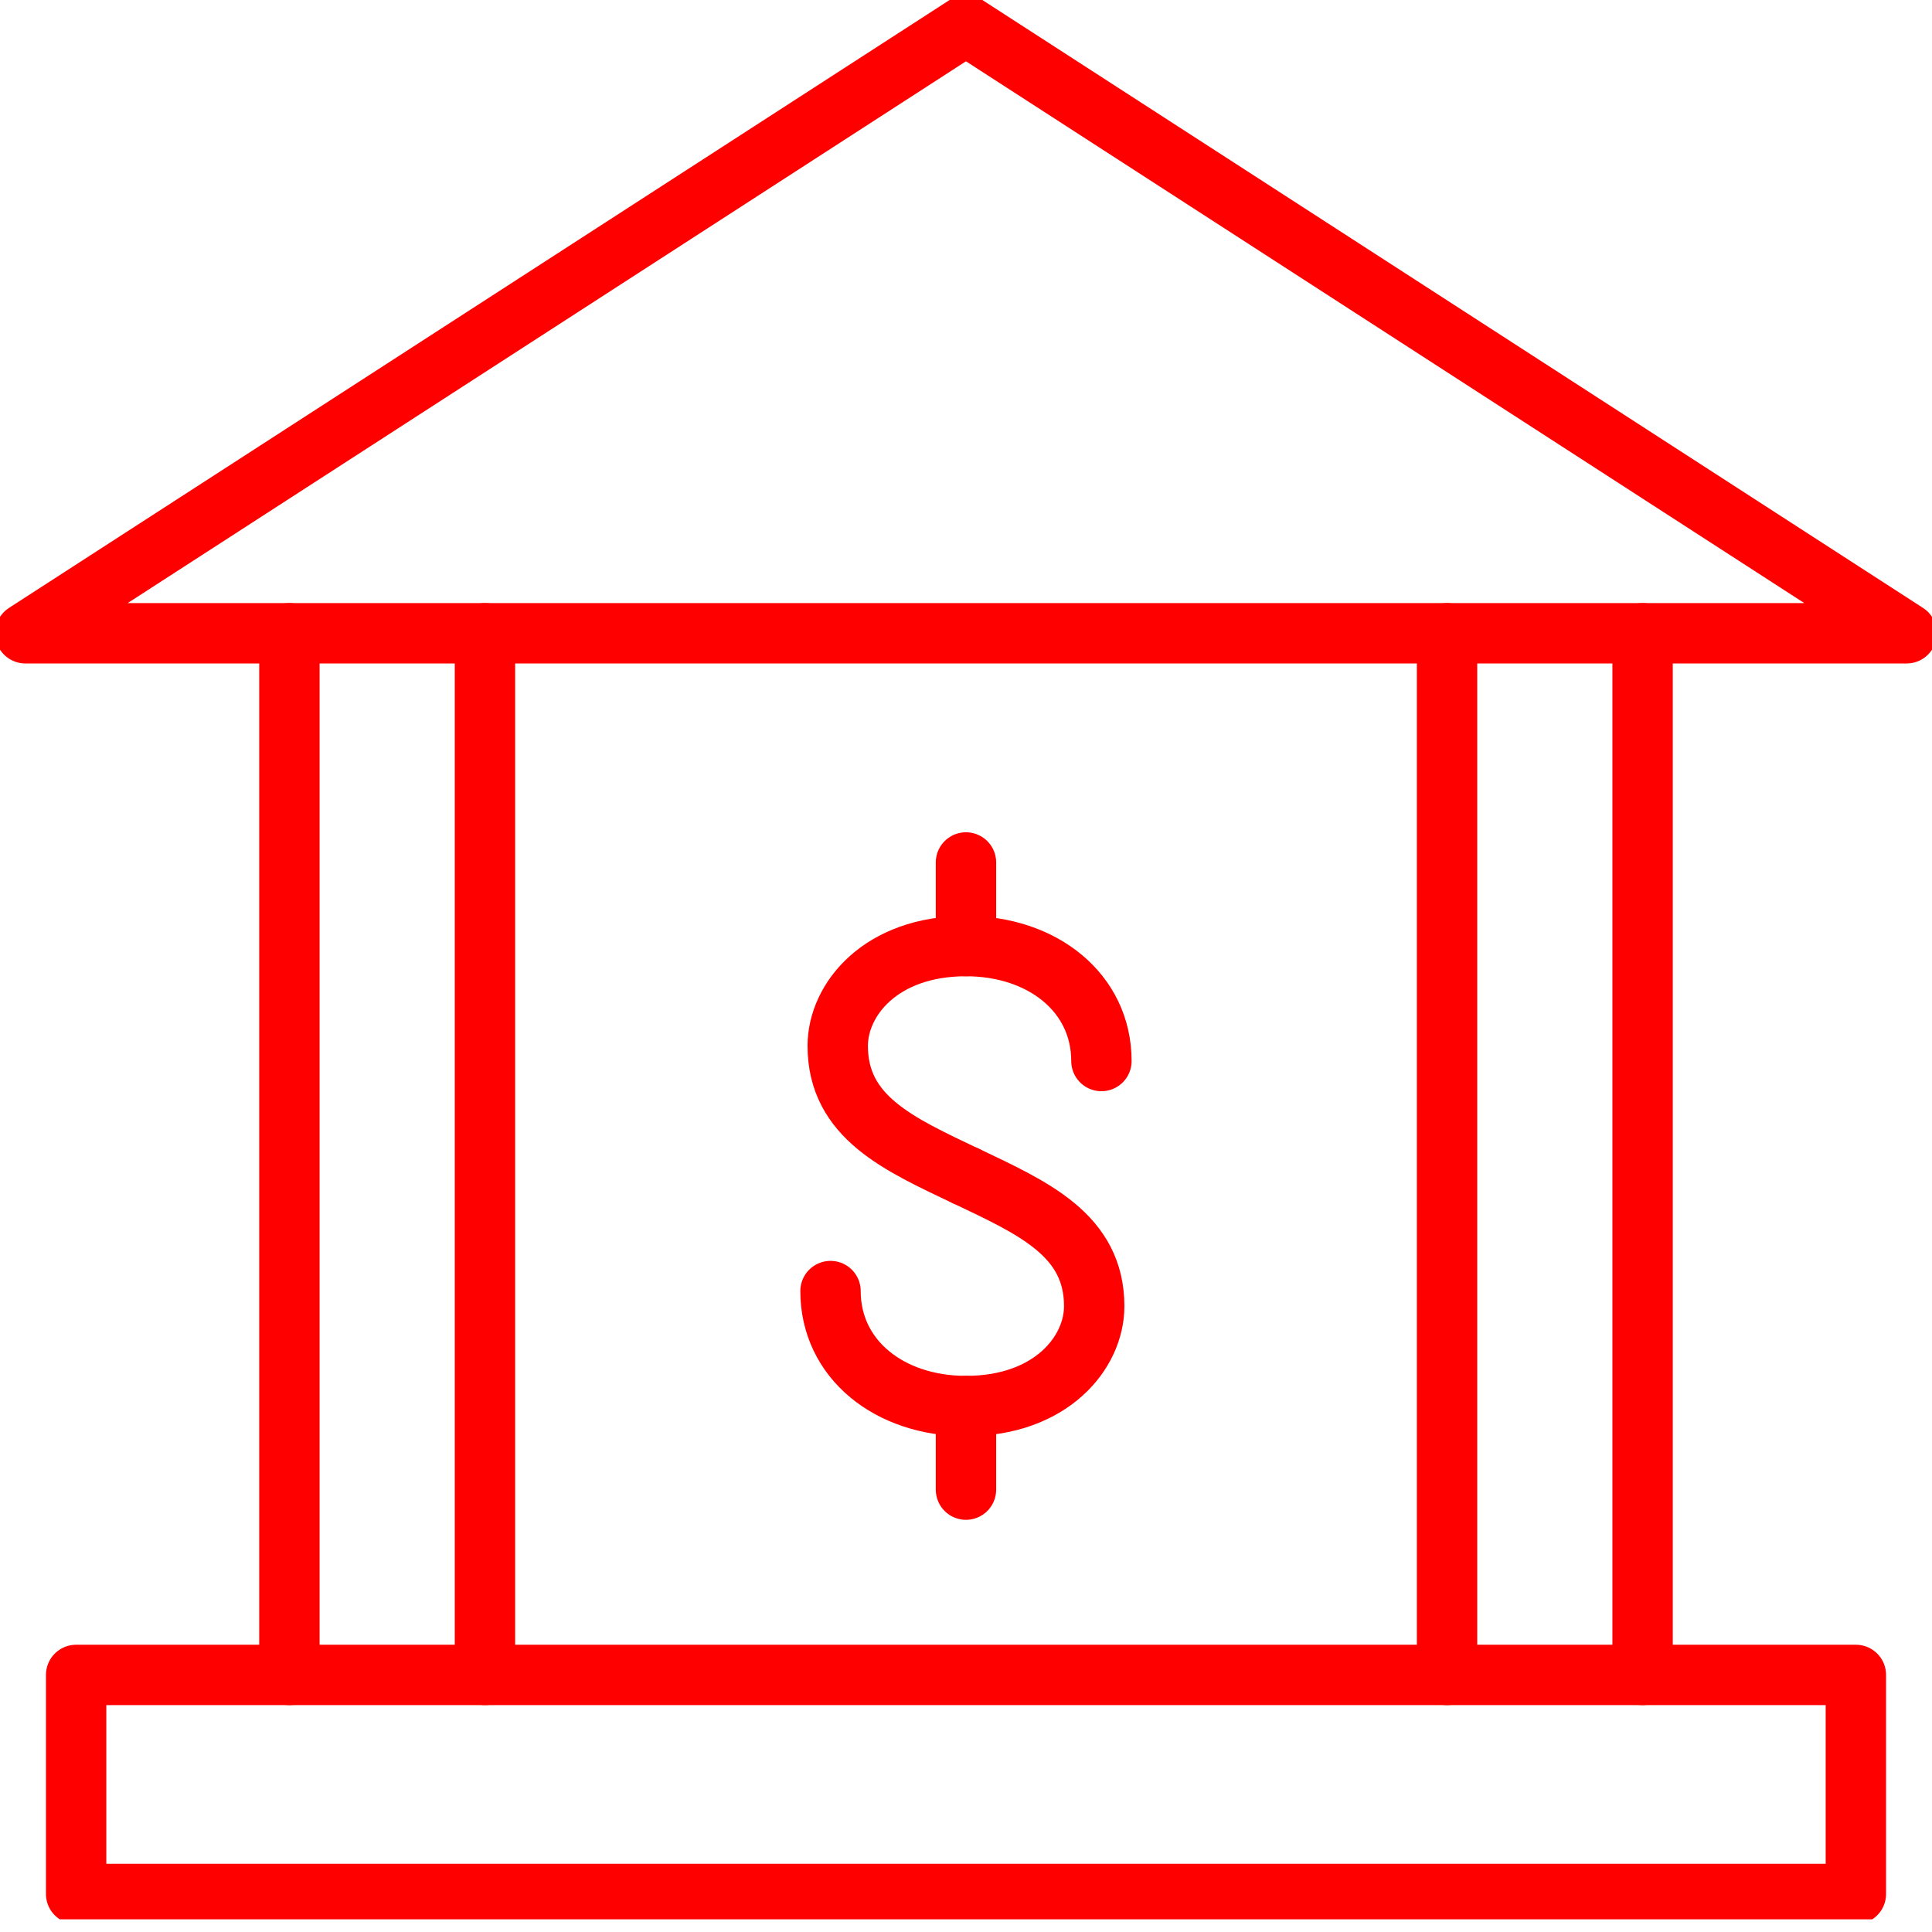 <?xml version="1.0" encoding="UTF-8"?>
<svg xmlns="http://www.w3.org/2000/svg" width="64" height="64" viewBox="0 0 64 64" fill="none">
  <g clip-path="url(#clip0_45_1345)">
    <path d="M61.478 55.484H2.522V62.74H61.478V55.484Z" stroke="#FF0000" stroke-width="2" stroke-linecap="round" stroke-linejoin="round"></path>
    <path d="M31.999 0.84L0.84 20.978H63.16L31.999 0.84Z" stroke="#FF0000" stroke-width="2" stroke-linecap="round" stroke-linejoin="round"></path>
    <path d="M9.587 20.978V55.484" stroke="#FF0000" stroke-width="2" stroke-linecap="round" stroke-linejoin="round"></path>
    <path d="M16.065 20.978V55.484" stroke="#FF0000" stroke-width="2" stroke-linecap="round" stroke-linejoin="round"></path>
    <path d="M36.486 35.148C36.486 32.887 34.535 31.34 31.999 31.34C29.177 31.34 27.751 33.11 27.751 34.647C27.751 37.009 29.775 37.899 31.999 38.959" stroke="#FF0000" stroke-width="2" stroke-linecap="round" stroke-linejoin="round"></path>
    <path d="M27.512 42.768C27.512 45.029 29.463 46.577 31.999 46.577C34.821 46.577 36.247 44.807 36.247 43.27C36.247 40.908 34.222 40.017 31.999 38.957" stroke="#FF0000" stroke-width="2" stroke-linecap="round" stroke-linejoin="round"></path>
    <path d="M31.999 28.57V31.34" stroke="#FF0000" stroke-width="2" stroke-linecap="round" stroke-linejoin="round"></path>
    <path d="M31.999 49.346V46.577" stroke="#FF0000" stroke-width="2" stroke-linecap="round" stroke-linejoin="round"></path>
    <path d="M47.935 20.978V55.484" stroke="#FF0000" stroke-width="2" stroke-linecap="round" stroke-linejoin="round"></path>
    <path d="M54.413 20.978V55.484" stroke="#FF0000" stroke-width="2" stroke-linecap="round" stroke-linejoin="round"></path>
  </g>
  <defs>
    <clipPath id="clip0_45_1345">
      <rect width="64" height="63.58" fill="white"></rect>
    </clipPath>
  </defs>
</svg>
